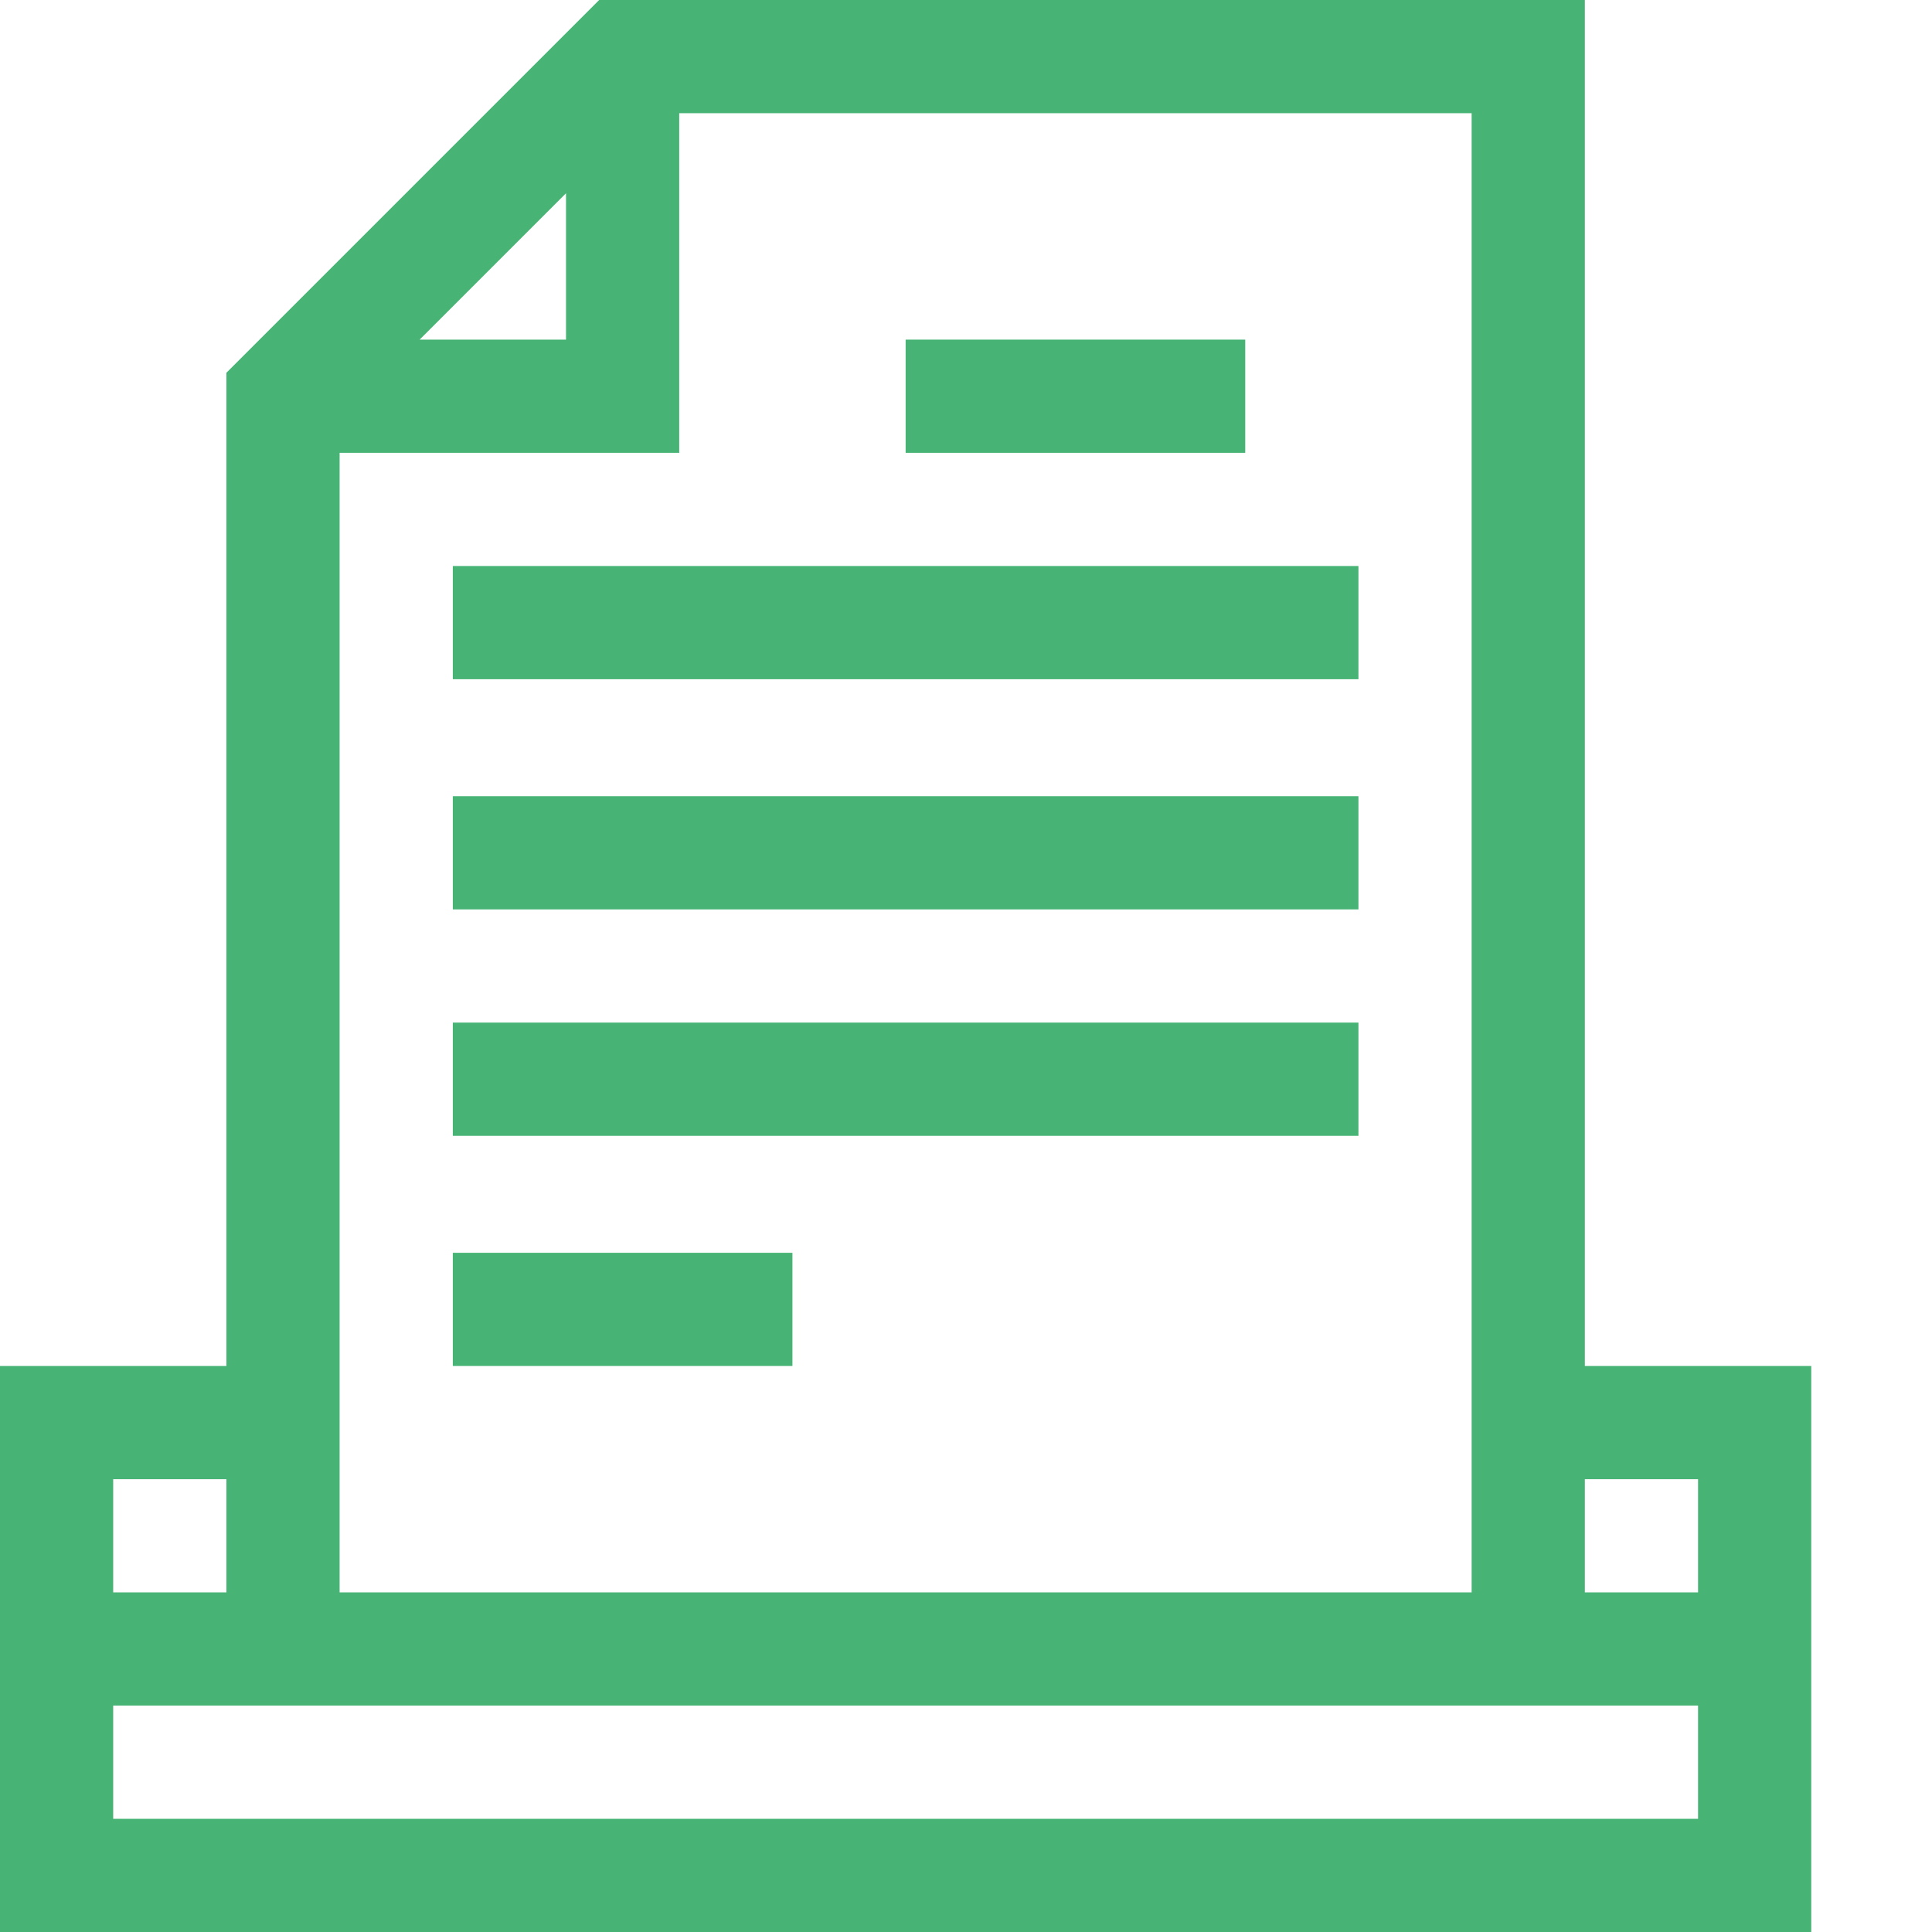 <?xml version="1.0"?>
<svg xmlns="http://www.w3.org/2000/svg" xmlns:xlink="http://www.w3.org/1999/xlink" xmlns:svgjs="http://svgjs.com/svgjs" version="1.1" width="512" height="512" x="0" y="0" viewBox="0 0 512 512" style="enable-background:new 0 0 512 512" xml:space="preserve" class=""><g><path xmlns="http://www.w3.org/2000/svg" d="m120 332h90v30h-90zm0 0" fill="#47b475" data-original="#000000" style="" class=""/><path xmlns="http://www.w3.org/2000/svg" d="m120 271h240v30h-240zm0 0" fill="#47b475" data-original="#000000" style="" class=""/><path xmlns="http://www.w3.org/2000/svg" d="m120 211h240v30h-240zm0 0" fill="#47b475" data-original="#000000" style="" class=""/><path xmlns="http://www.w3.org/2000/svg" d="m120 150h240v30h-240zm0 0" fill="#47b475" data-original="#000000" style="" class=""/><path xmlns="http://www.w3.org/2000/svg" d="m240 90h90v30h-90zm0 0" fill="#47b475" data-original="#000000" style="" class=""/><path xmlns="http://www.w3.org/2000/svg" d="m480 362h-60v-362h-261.215l-98.785 98.785v263.215h-60v150h480zm-30 30v30h-30v-30zm-60 30h-300v-302h90v-90h210zm-278.785-332 38.785-38.785v38.785zm-51.215 302v30h-30v-30zm-30 90v-30h420v30zm0 0" fill="#47b475" data-original="#000000" style="" class=""/></g></svg>
